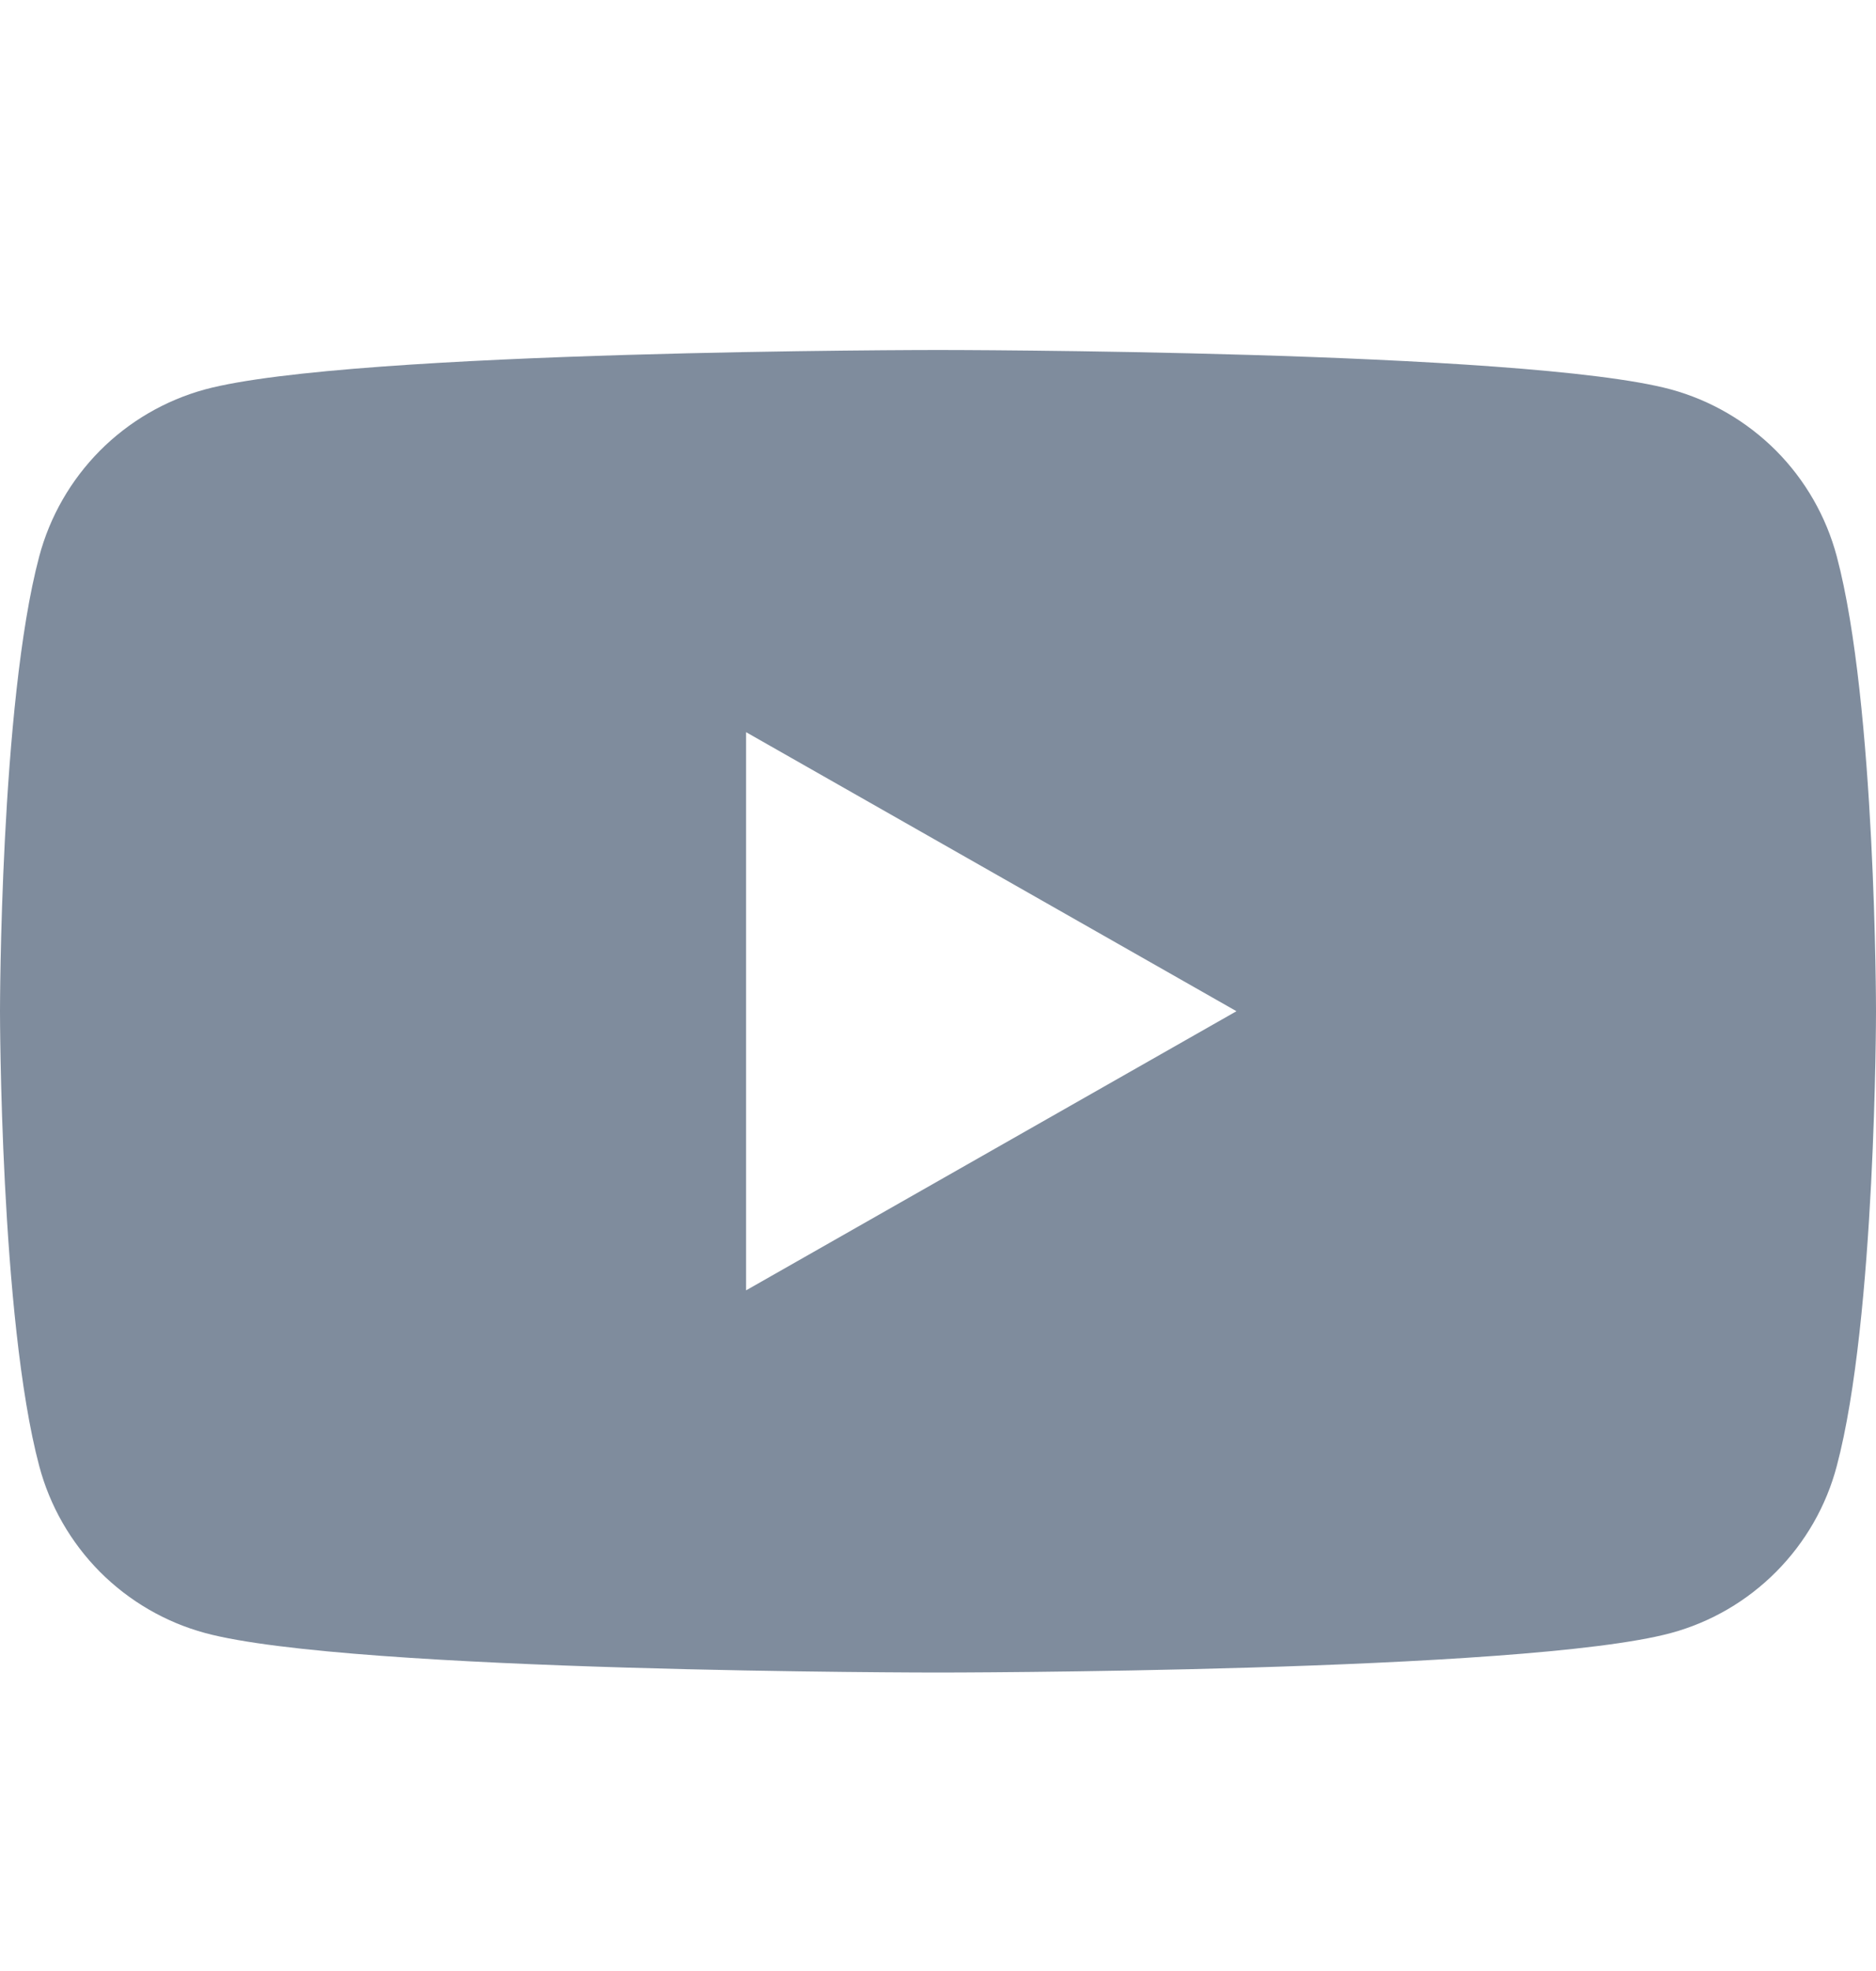 <svg width="20" height="21" viewBox="0 0 20 21" fill="none" xmlns="http://www.w3.org/2000/svg">
<path d="M19.582 5.929C19.469 5.504 19.246 5.115 18.936 4.803C18.625 4.491 18.238 4.265 17.813 4.149C16.254 3.729 10 3.729 10 3.729C10 3.729 3.746 3.729 2.186 4.149C1.761 4.265 1.374 4.491 1.064 4.803C0.754 5.116 0.531 5.504 0.418 5.929C0 7.499 0 10.774 0 10.774C0 10.774 0 14.049 0.418 15.619C0.531 16.045 0.754 16.433 1.064 16.746C1.375 17.058 1.762 17.284 2.187 17.399C3.746 17.82 10 17.82 10 17.82C10 17.82 16.254 17.82 17.814 17.399C18.239 17.284 18.626 17.058 18.936 16.746C19.247 16.433 19.47 16.045 19.582 15.619C20 14.049 20 10.774 20 10.774C20 10.774 20 7.499 19.582 5.929ZM7.954 13.748V7.801L13.182 10.774L7.954 13.748Z" fill="#7F8C9D"/>
</svg>

